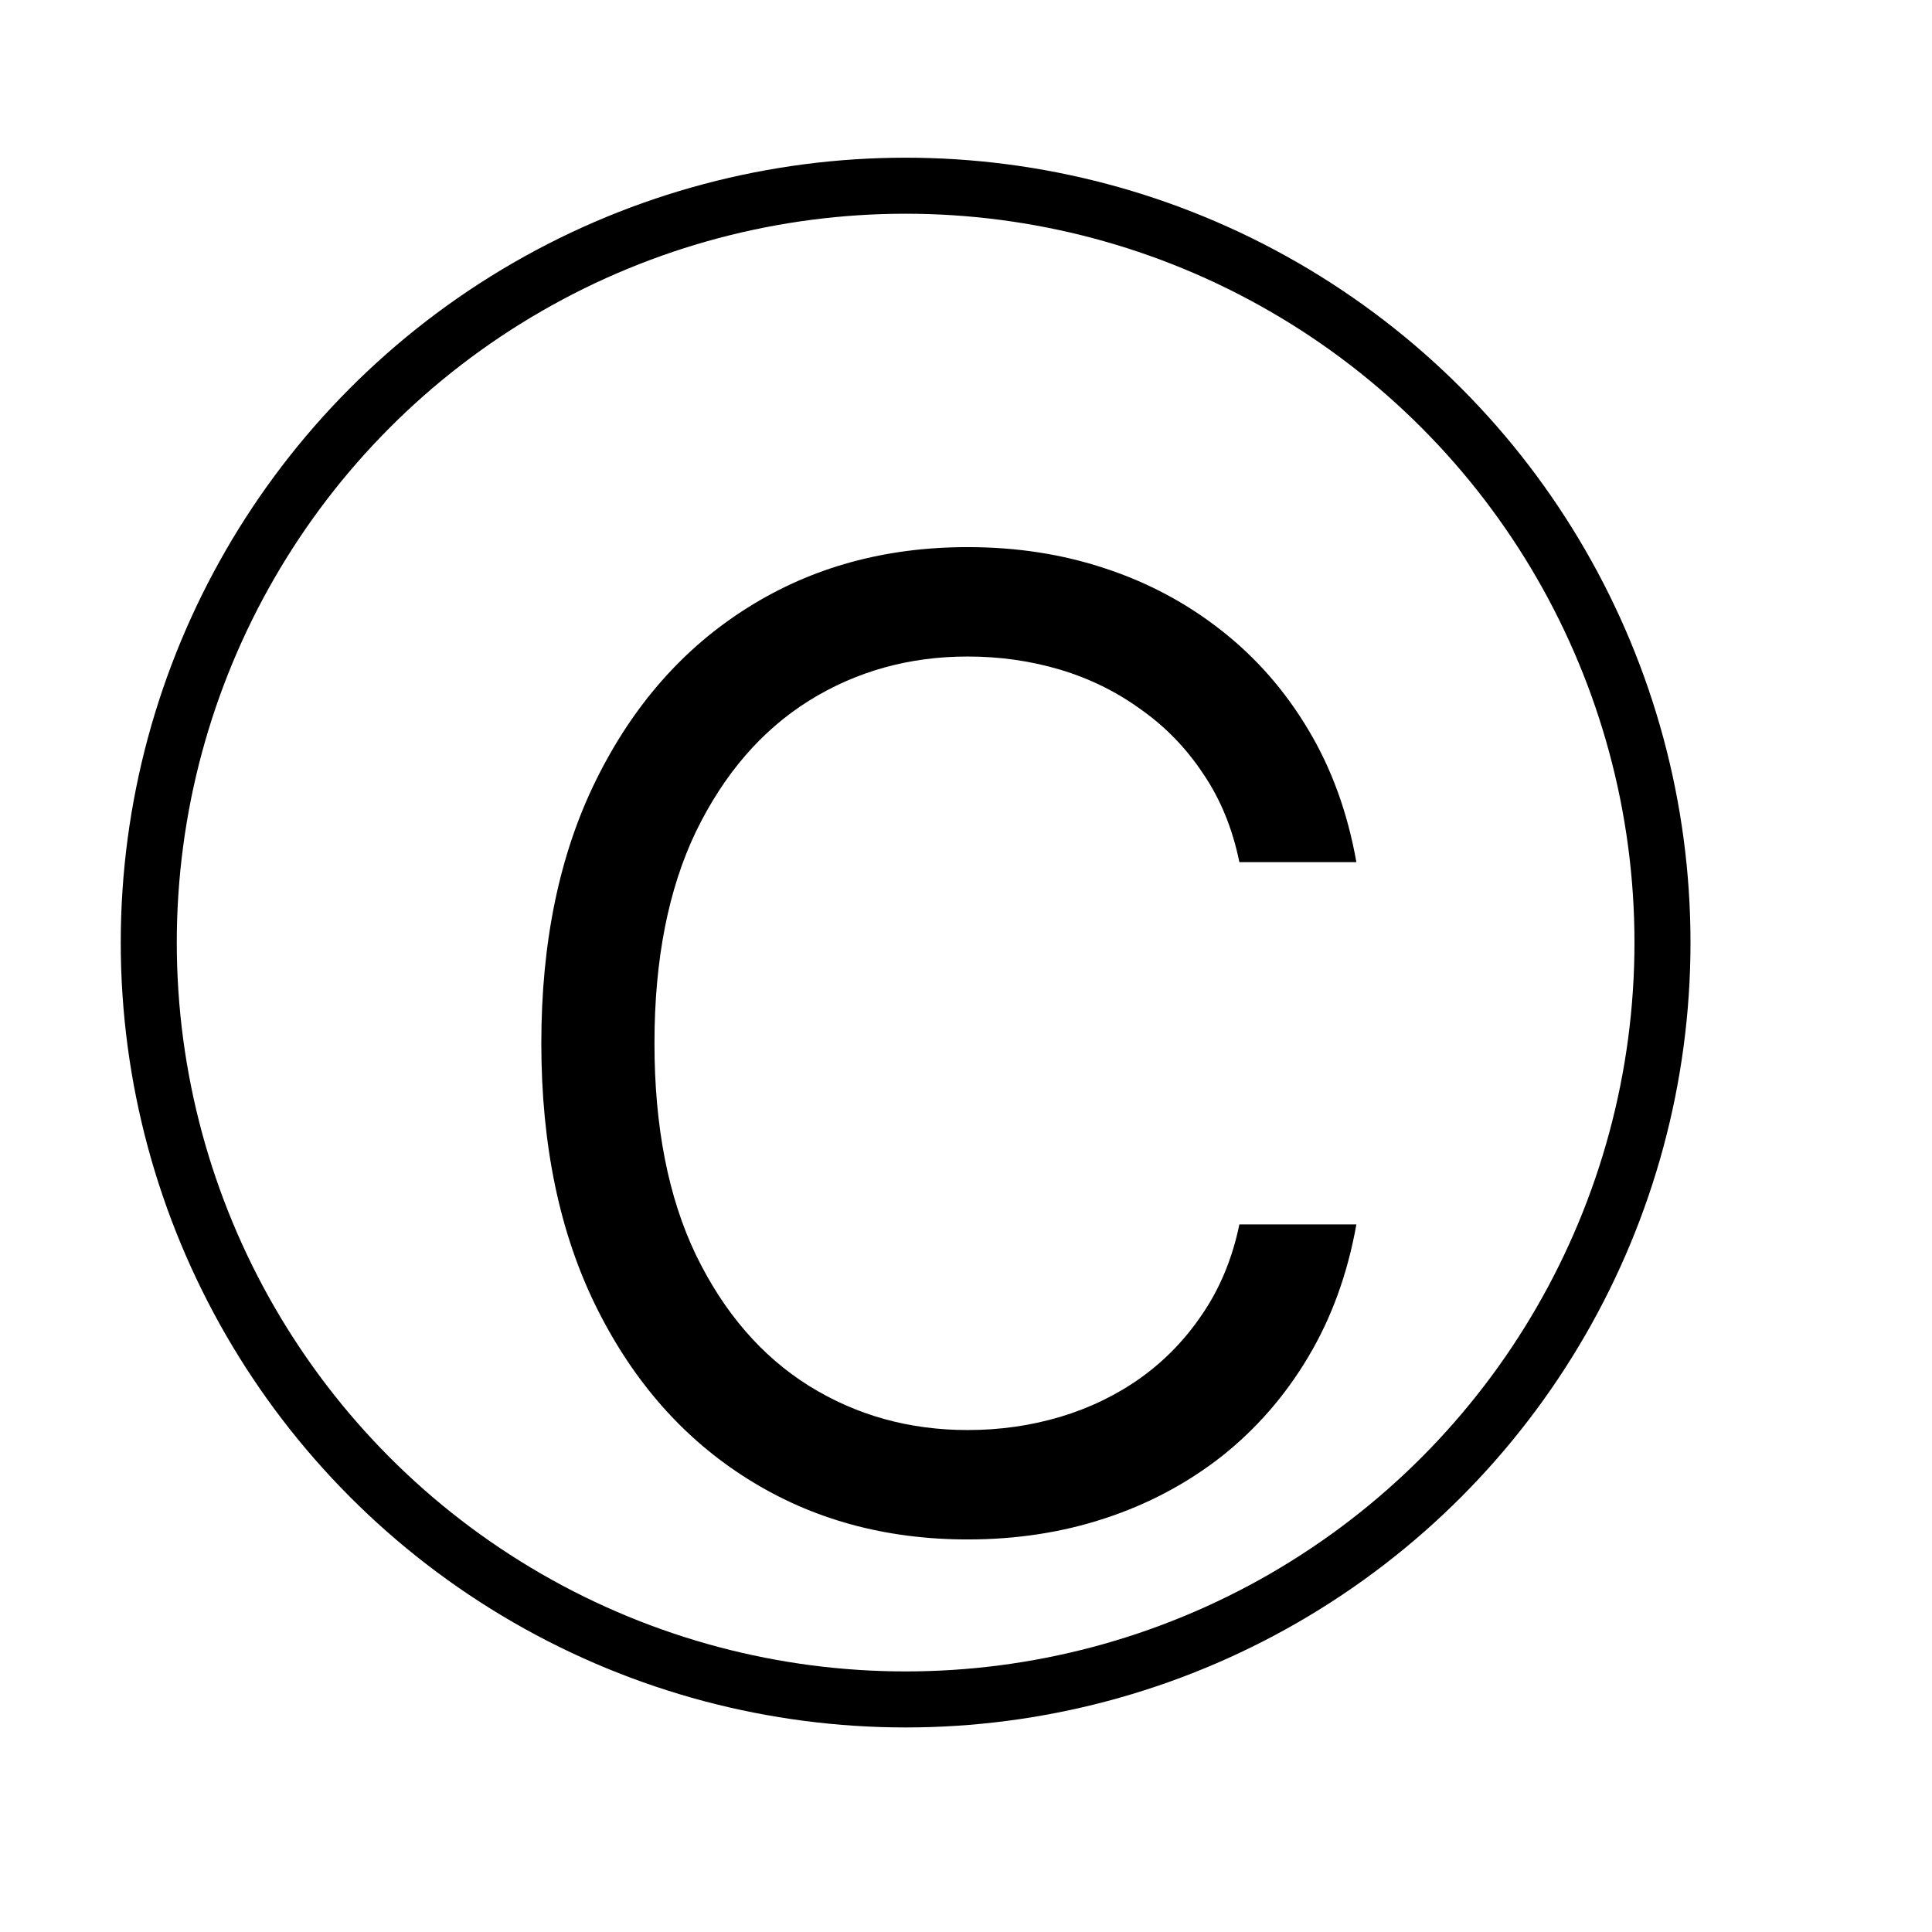 <?xml version="1.0" encoding="UTF-8"?> <svg xmlns="http://www.w3.org/2000/svg" width="16" height="16" viewBox="0 0 16 16" fill="none"><path d="M11.233 7.14H10.264C10.207 6.861 10.107 6.617 9.963 6.406C9.823 6.195 9.651 6.018 9.448 5.875C9.247 5.729 9.024 5.619 8.78 5.546C8.535 5.473 8.28 5.437 8.014 5.437C7.53 5.437 7.091 5.559 6.698 5.804C6.307 6.049 5.996 6.41 5.764 6.886C5.535 7.363 5.42 7.947 5.42 8.64C5.42 9.333 5.535 9.917 5.764 10.394C5.996 10.871 6.307 11.231 6.698 11.476C7.091 11.721 7.53 11.843 8.014 11.843C8.28 11.843 8.535 11.807 8.78 11.734C9.024 11.661 9.247 11.553 9.448 11.41C9.651 11.264 9.823 11.085 9.963 10.874C10.107 10.661 10.207 10.416 10.264 10.14H11.233C11.16 10.549 11.027 10.915 10.834 11.238C10.642 11.561 10.402 11.835 10.116 12.062C9.829 12.286 9.508 12.457 9.151 12.574C8.797 12.691 8.418 12.749 8.014 12.749C7.332 12.749 6.725 12.583 6.194 12.249C5.662 11.916 5.245 11.442 4.94 10.828C4.635 10.213 4.483 9.484 4.483 8.64C4.483 7.796 4.635 7.067 4.94 6.453C5.245 5.838 5.662 5.364 6.194 5.031C6.725 4.697 7.332 4.531 8.014 4.531C8.418 4.531 8.797 4.589 9.151 4.707C9.508 4.824 9.829 4.996 10.116 5.222C10.402 5.446 10.642 5.72 10.834 6.042C11.027 6.363 11.16 6.729 11.233 7.14Z" fill="black"></path><circle cx="7.5" cy="7.806" r="6.268" stroke="black" stroke-width="0.464"></circle></svg> 